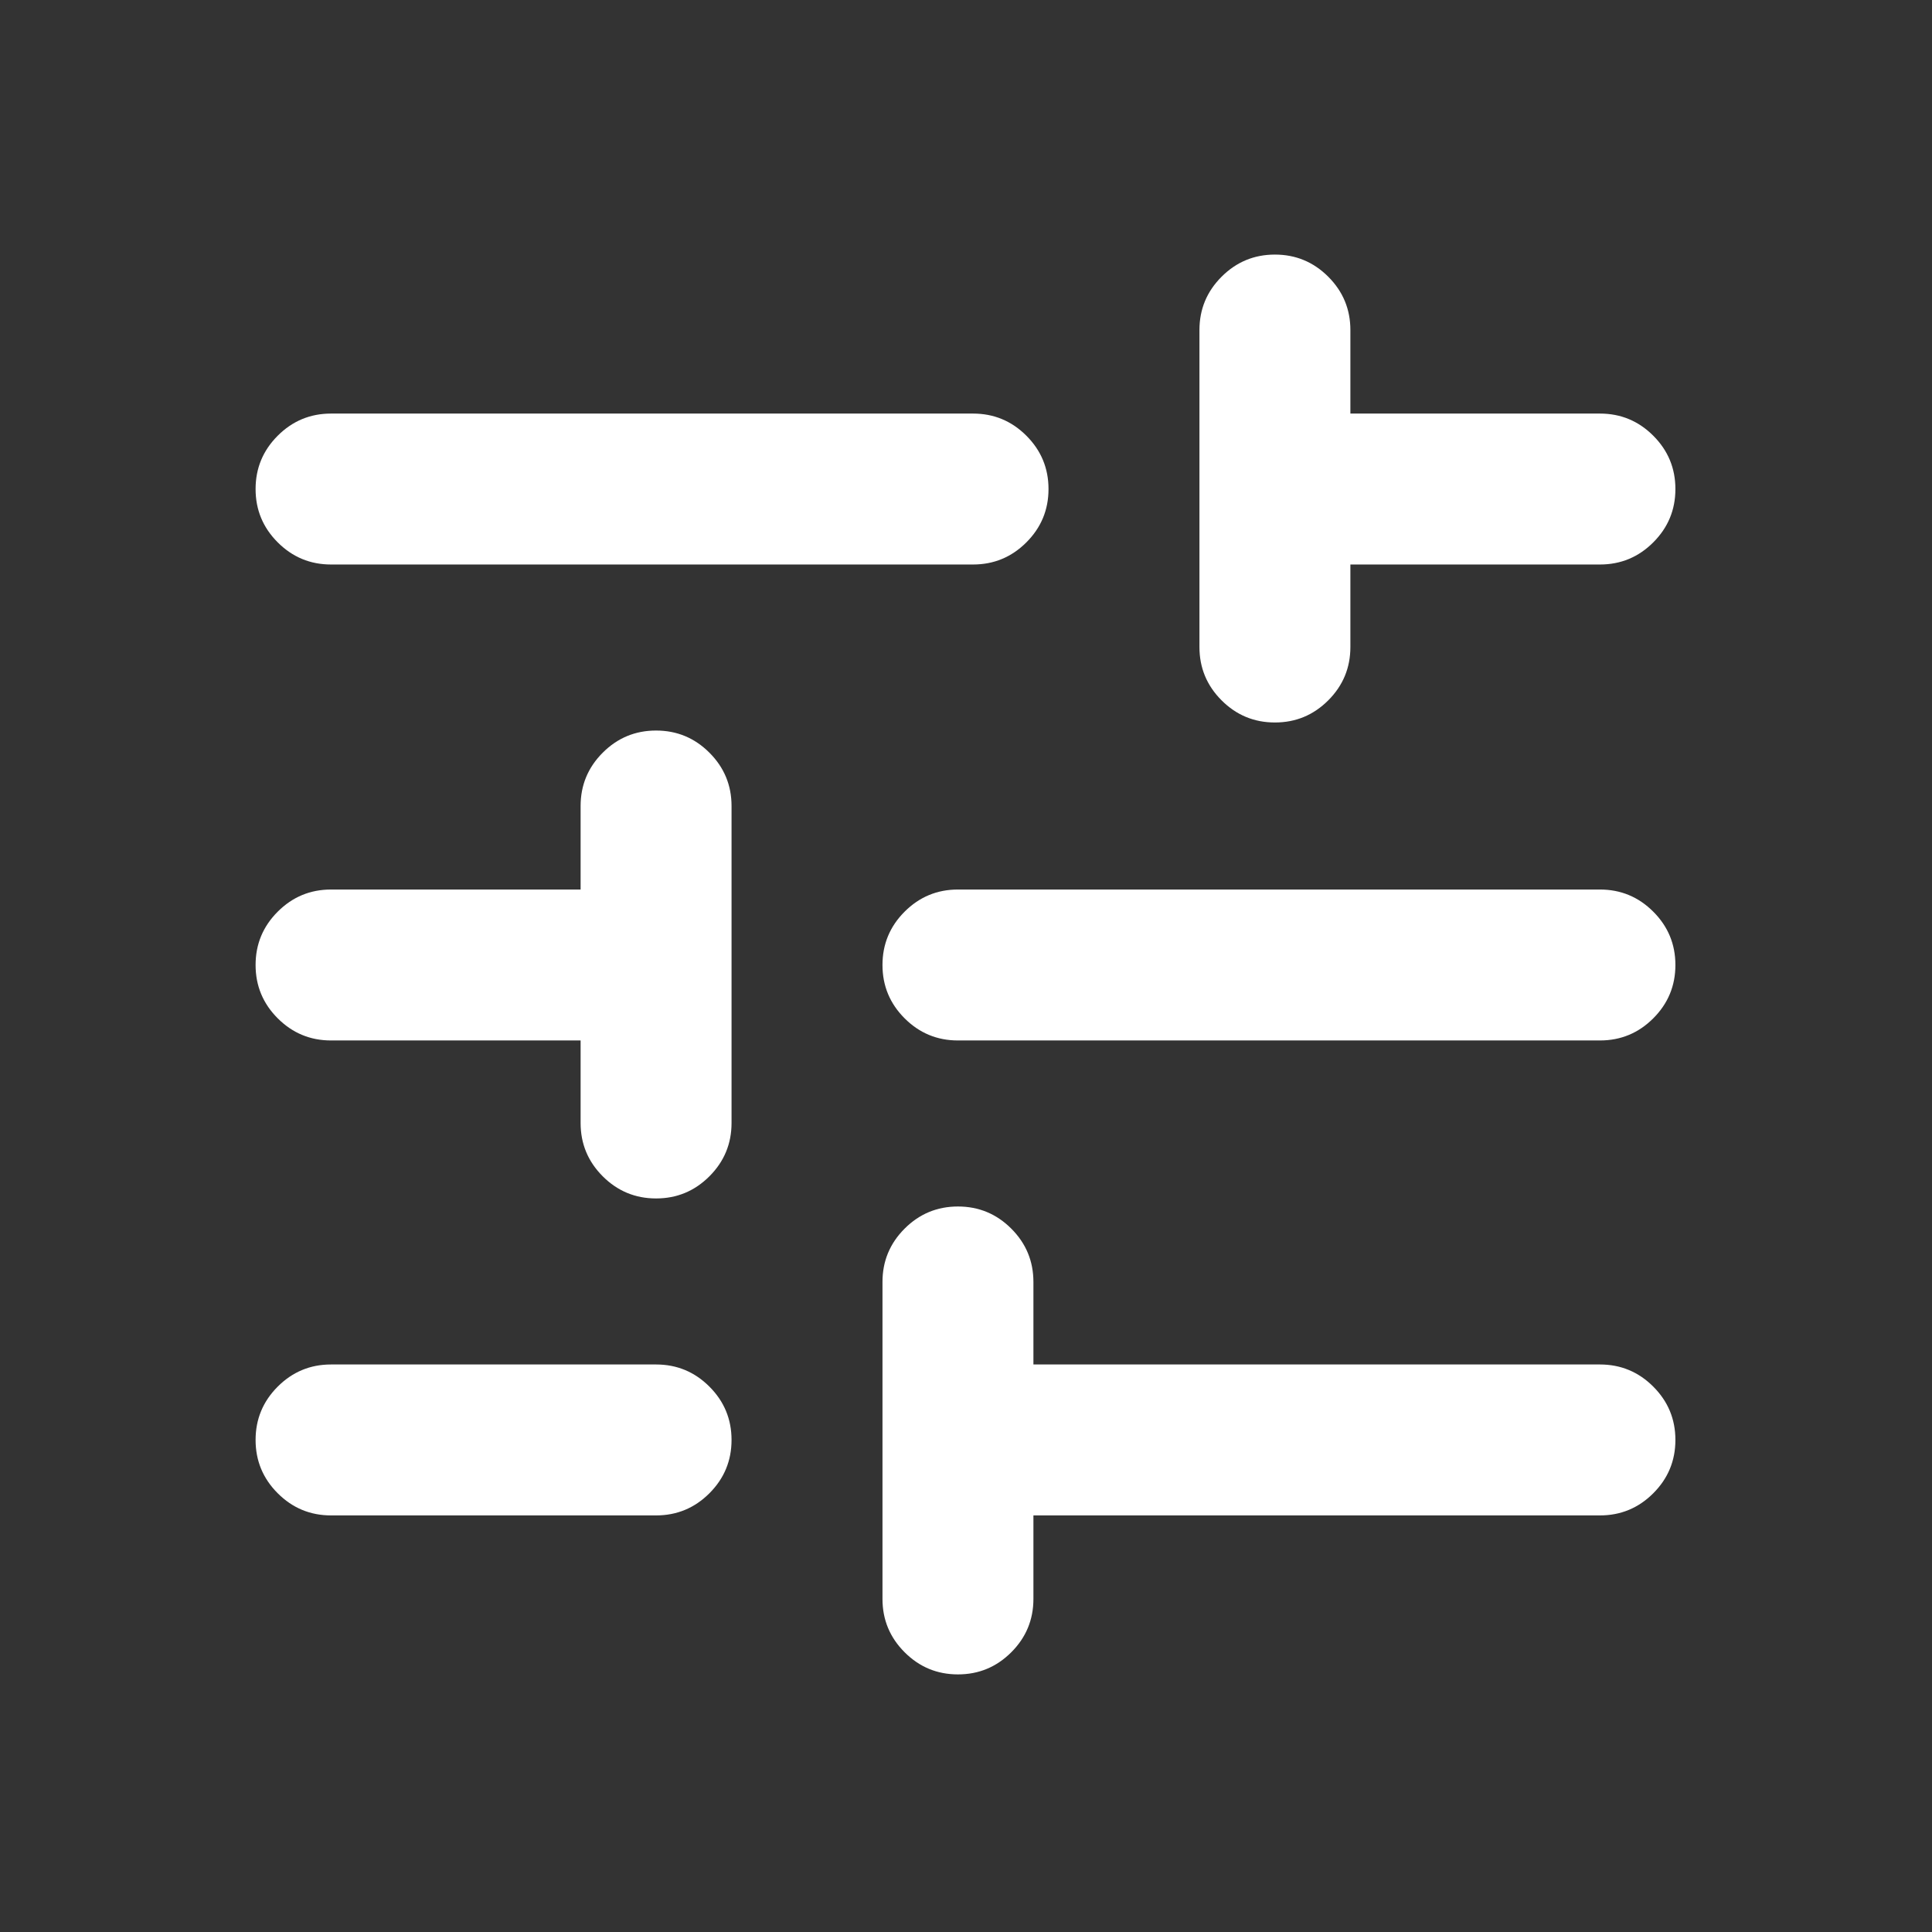 <?xml version="1.0" encoding="UTF-8"?> <svg xmlns="http://www.w3.org/2000/svg" width="500" height="500" viewBox="0 0 500 500" fill="none"><rect x="0" y="0" width="500" height="500" fill="#333333" stroke="none"/><path d="M247.916 433.333C242.534 433.333 237.934 431.424 234.114 427.604C230.295 423.785 228.385 419.184 228.385 413.802V331.771C228.385 326.389 230.295 321.788 234.114 317.969C237.934 314.149 242.534 312.24 247.916 312.24C253.298 312.24 257.899 314.149 261.718 317.969C265.538 321.788 267.448 326.389 267.448 331.771V353.125H414.062C419.444 353.125 424.045 355.035 427.864 358.854C431.684 362.674 433.593 367.274 433.593 372.656C433.593 378.038 431.684 382.639 427.864 386.458C424.045 390.278 419.444 392.188 414.062 392.188H267.448V413.802C267.448 419.184 265.538 423.785 261.718 427.604C257.899 431.424 253.298 433.333 247.916 433.333ZM85.677 392.188C80.295 392.188 75.694 390.278 71.875 386.458C68.055 382.639 66.145 378.038 66.145 372.656C66.145 367.274 68.055 362.674 71.875 358.854C75.694 355.035 80.295 353.125 85.677 353.125H169.791C175.173 353.125 179.774 355.035 183.593 358.854C187.413 362.674 189.323 367.274 189.323 372.656C189.323 378.038 187.413 382.639 183.593 386.458C179.774 390.278 175.173 392.188 169.791 392.188H85.677ZM169.791 310.156C164.409 310.156 159.809 308.247 155.989 304.427C152.17 300.608 150.26 296.007 150.26 290.625V269.271H85.677C80.295 269.271 75.694 267.361 71.875 263.542C68.055 259.722 66.145 255.122 66.145 249.74C66.145 244.358 68.055 239.757 71.875 235.938C75.694 232.118 80.295 230.208 85.677 230.208H150.26V208.594C150.26 203.212 152.17 198.611 155.989 194.792C159.809 190.972 164.409 189.063 169.791 189.063C175.173 189.063 179.774 190.972 183.593 194.792C187.413 198.611 189.323 203.212 189.323 208.594V290.625C189.323 296.007 187.413 300.608 183.593 304.427C179.774 308.247 175.173 310.156 169.791 310.156ZM247.916 269.271C242.534 269.271 237.934 267.361 234.114 263.542C230.295 259.722 228.385 255.122 228.385 249.74C228.385 244.358 230.295 239.757 234.114 235.938C237.934 232.118 242.534 230.208 247.916 230.208H414.062C419.444 230.208 424.045 232.118 427.864 235.938C431.684 239.757 433.593 244.358 433.593 249.74C433.593 255.122 431.684 259.722 427.864 263.542C424.045 267.361 419.444 269.271 414.062 269.271H247.916ZM329.948 186.979C324.566 186.979 319.965 185.07 316.146 181.25C312.326 177.431 310.416 172.83 310.416 167.448V85.417C310.416 80.035 312.326 75.434 316.146 71.615C319.965 67.795 324.566 65.885 329.948 65.885C335.33 65.885 339.93 67.795 343.75 71.615C347.569 75.434 349.479 80.035 349.479 85.417V107.031H414.062C419.444 107.031 424.045 108.941 427.864 112.761C431.684 116.58 433.593 121.181 433.593 126.563C433.593 131.945 431.684 136.545 427.864 140.365C424.045 144.184 419.444 146.094 414.062 146.094H349.479V167.448C349.479 172.83 347.569 177.431 343.75 181.25C339.93 185.07 335.33 186.979 329.948 186.979ZM85.677 146.094C80.295 146.094 75.694 144.184 71.875 140.365C68.055 136.545 66.145 131.945 66.145 126.563C66.145 121.181 68.055 116.58 71.875 112.761C75.694 108.941 80.295 107.031 85.677 107.031H251.823C257.205 107.031 261.805 108.941 265.625 112.761C269.444 116.58 271.354 121.181 271.354 126.563C271.354 131.945 269.444 136.545 265.625 140.365C261.805 144.184 257.205 146.094 251.823 146.094H85.677Z" fill="white"></path></svg> 
